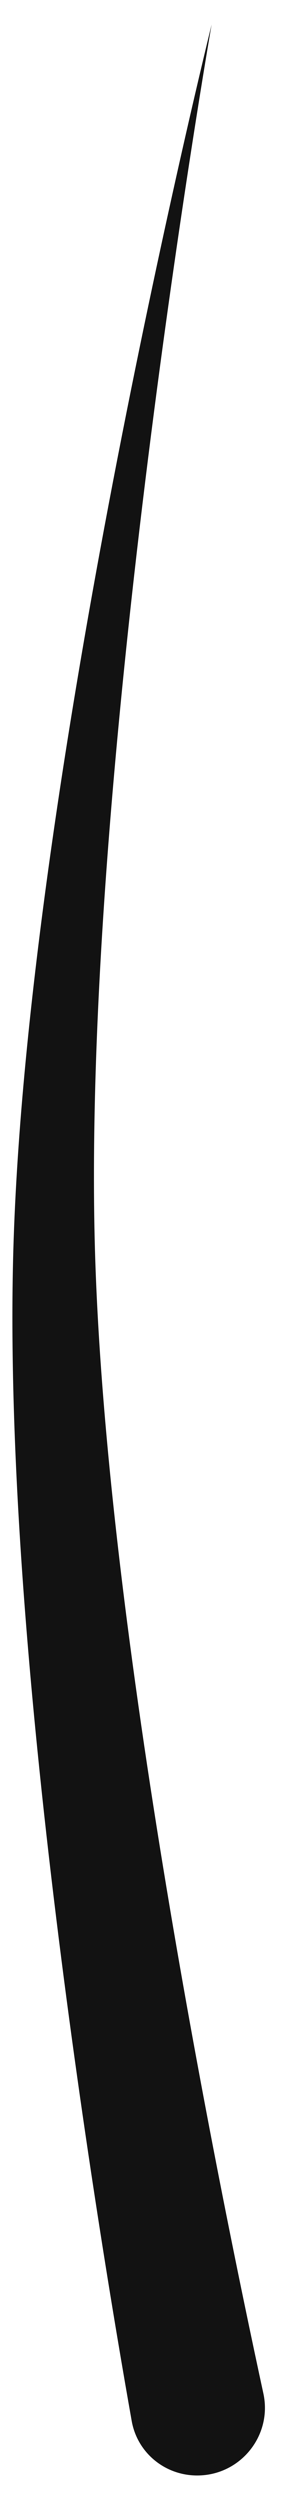 <svg width="6" height="51" viewBox="0 0 6 51" fill="none" xmlns="http://www.w3.org/2000/svg">
<path d="M4.319 0.5C4.319 0.5 1.659 15.735 1.938 25.5C2.161 33.302 4.461 44.603 5.375 48.826C5.562 49.687 4.905 50.5 4.024 50.5V50.5C3.366 50.5 2.803 50.037 2.688 49.39C2.036 45.709 0.038 33.68 0.272 25.5C0.551 15.729 4.319 0.5 4.319 0.5Z" fill="#121212"/>
</svg>
